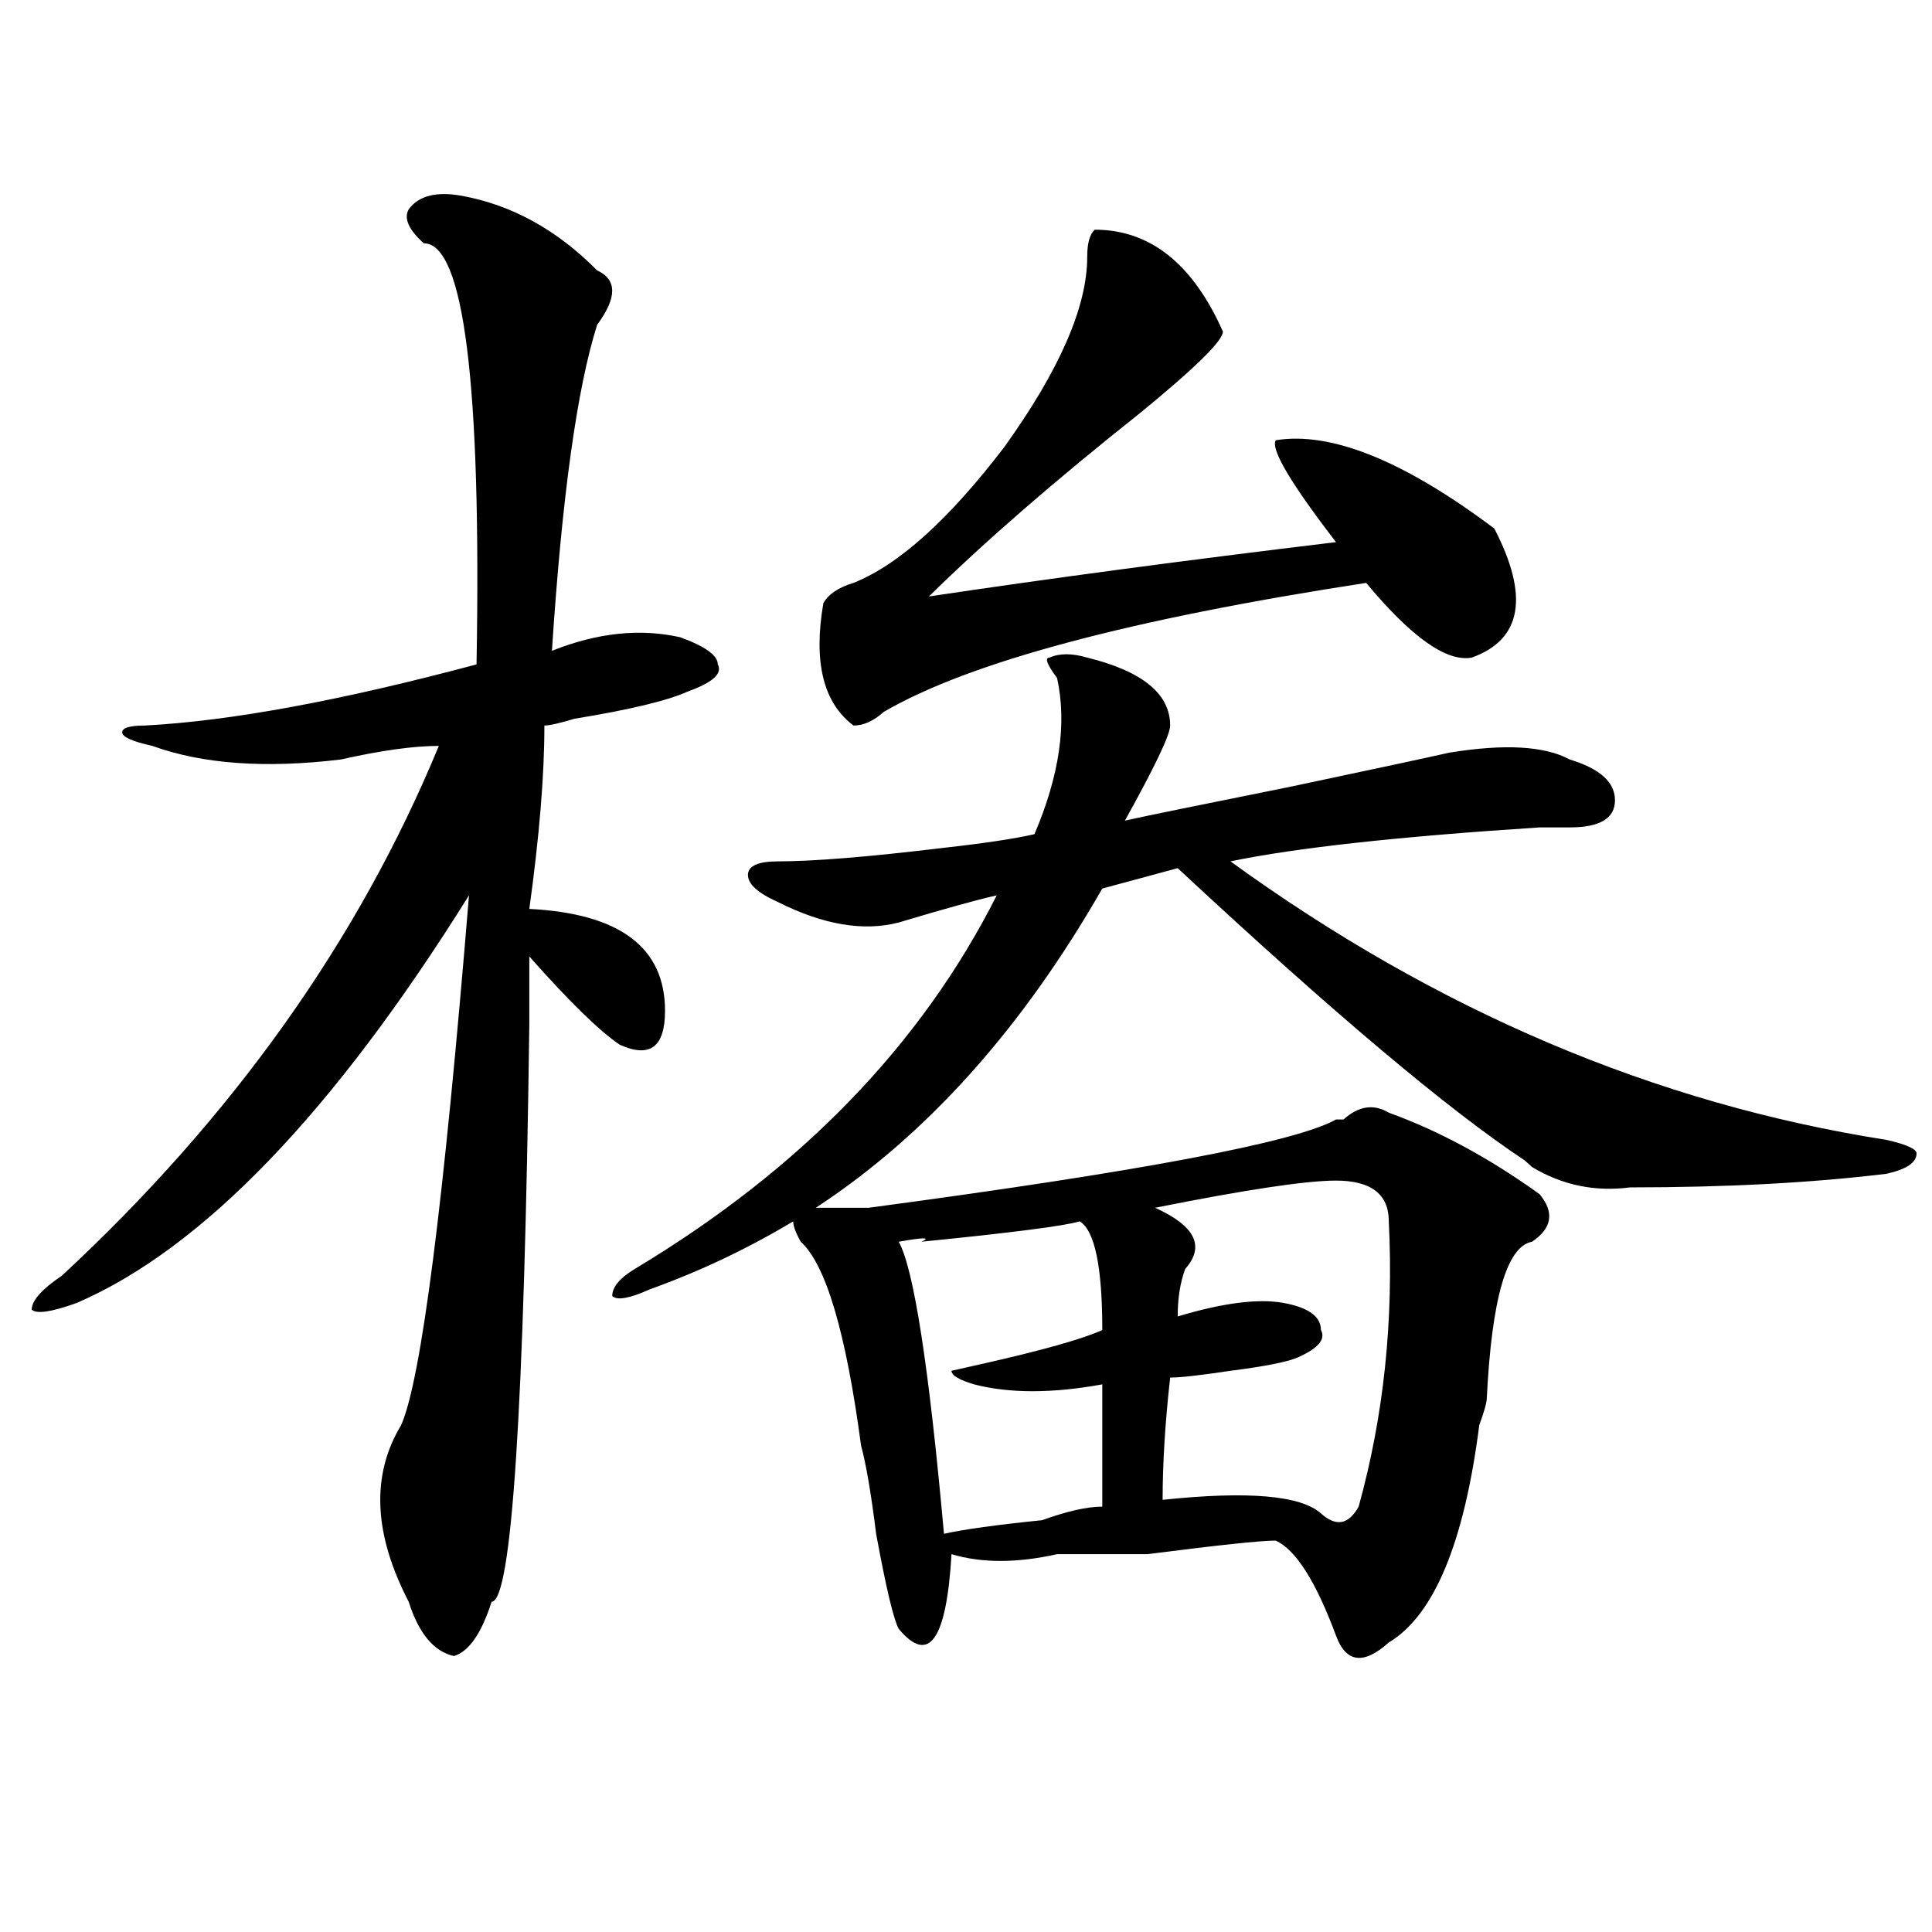 <?xml version="1.0" encoding="utf-8"?>
<!-- Generator: Adobe Illustrator 16.0.0, SVG Export Plug-In . SVG Version: 6.00 Build 0)  -->
<!DOCTYPE svg PUBLIC "-//W3C//DTD SVG 1.1//EN" "http://www.w3.org/Graphics/SVG/1.1/DTD/svg11.dtd">
<svg version="1.1" id="图层_1" xmlns="http://www.w3.org/2000/svg" xmlns:xlink="http://www.w3.org/1999/xlink" x="0px" y="0px"
	 width="1000px" height="1000px" viewBox="0 0 1000 1000" enable-background="new 0 0 1000 1000" xml:space="preserve">
<path d="M238.848,101.313c25.975,4.724,49.389,17.578,70.242,38.672c10.365,4.724,10.365,14.063,0,28.125
	c-10.427,32.849-18.231,89.099-23.414,168.75c23.414-9.338,45.486-11.7,66.34-7.031c12.987,4.725,19.512,9.394,19.512,14.063
	c2.561,4.725-2.622,9.394-15.609,14.063c-10.427,4.725-29.938,9.394-58.535,14.063c-7.805,2.362-13.049,3.516-15.609,3.516
	c0,25.818-2.622,57.459-7.805,94.922c46.828,2.362,70.242,19.94,70.242,52.734c0,18.787-7.805,24.609-23.414,17.578
	c-10.427-7.031-26.036-22.247-46.828-45.703c0,9.394,0,21.094,0,35.156c-2.622,199.237-9.146,298.828-19.512,298.828
	c-5.244,16.369-11.707,25.763-19.512,28.125c-10.427-2.362-18.231-11.756-23.414-28.125c-18.231-35.156-19.512-65.588-3.902-91.406
	c10.365-23.4,22.072-114.807,35.121-274.219c-70.242,112.5-137.924,182.813-202.922,210.938
	c-13.049,4.725-20.854,5.878-23.414,3.516c0-4.669,5.183-10.547,15.609-17.578c88.412-82.013,153.472-173.419,195.117-274.219
	c-13.049,0-29.938,2.362-50.73,7.031c-39.023,4.725-71.584,2.362-97.559-7.031c-10.427-2.307-15.609-4.669-15.609-7.031
	c0-2.307,3.902-3.516,11.707-3.516c44.206-2.307,101.461-12.854,171.703-31.641c2.561-145.294-6.524-217.969-27.316-217.969
	c-7.805-7.031-10.427-12.854-7.805-17.578C216.714,101.313,225.799,99.005,238.848,101.313z M336.406,667.328
	c-10.427,4.725-16.951,5.878-19.512,3.516c0-4.669,3.902-9.338,11.707-14.063c85.852-51.525,148.289-116.016,187.313-193.359
	c-10.427,2.362-27.316,7.031-50.73,14.063c-18.231,4.725-39.023,1.209-62.438-10.547c-10.427-4.669-15.609-9.338-15.609-14.063
	c0-4.669,5.183-7.031,15.609-7.031c18.17,0,46.828-2.307,85.852-7.031c20.792-2.307,36.401-4.669,46.828-7.031
	c12.987-30.432,16.89-57.403,11.707-80.859c-5.244-7.031-6.524-10.547-3.902-10.547c5.183-2.307,11.707-2.307,19.512,0
	c28.597,7.031,42.926,18.787,42.926,35.156c0,4.725-7.805,21.094-23.414,49.219c10.365-2.307,39.023-8.185,85.852-17.578
	c44.206-9.338,71.522-15.216,81.949-17.578c28.597-4.669,49.389-3.516,62.438,3.516c15.609,4.725,23.414,11.756,23.414,21.094
	c0,9.394-7.805,14.063-23.414,14.063c-2.622,0-7.805,0-15.609,0c-72.864,4.725-126.217,10.547-159.996,17.578
	c106.644,77.344,219.812,125.409,339.504,144.141c10.365,2.362,15.609,4.725,15.609,7.031c0,4.725-5.244,8.24-15.609,10.547
	c-39.023,4.725-83.291,7.031-132.68,7.031c-18.231,2.362-35.121-1.153-50.73-10.547l-3.902-3.516
	c-39.023-25.763-98.9-76.135-179.508-151.172l-39.023,10.547c-41.646,72.675-91.096,127.771-148.289,165.234
	c10.365,0,19.512,0,27.316,0c140.484-18.731,221.092-33.947,241.945-45.703h3.902c7.805-7.031,15.609-8.185,23.414-3.516
	c25.975,9.394,52.011,23.456,78.047,42.188c7.805,9.394,6.463,17.578-3.902,24.609c-13.049,2.362-20.854,29.334-23.414,80.859
	c0,2.362-1.342,7.031-3.902,14.063c-7.805,60.975-23.414,98.438-46.828,112.5c-13.049,11.7-22.134,10.547-27.316-3.516
	c-10.427-28.125-20.854-44.494-31.219-49.219c-7.805,0-29.938,2.362-66.34,7.031c-18.231,0-31.219,0-39.023,0
	c-2.622,0-5.244,0-7.805,0c-20.854,4.669-39.023,4.669-54.633,0c-2.622,44.494-11.707,57.403-27.316,38.672
	c-2.622-4.725-6.524-21.094-11.707-49.219c-2.622-21.094-5.244-36.31-7.805-45.703c-7.805-58.557-18.231-93.713-31.219-105.469
	c-2.622-4.669-3.902-8.185-3.902-10.547C387.137,646.234,362.381,657.99,336.406,667.328z M566.645,118.891
	c28.597,0,50.73,17.578,66.34,52.734c0,4.724-14.329,18.786-42.926,42.188c-44.268,35.156-80.669,66.797-109.266,94.922
	c62.438-9.338,132.68-18.731,210.727-28.125c-23.414-30.433-33.841-48.011-31.219-52.734c28.597-4.669,66.34,10.547,113.168,45.703
	c18.17,35.156,14.268,57.459-11.707,66.797c-13.049,2.362-31.219-10.547-54.633-38.672
	c-122.314,18.787-205.544,41.034-249.75,66.797c-5.244,4.725-10.427,7.031-15.609,7.031c-15.609-11.7-20.854-32.794-15.609-63.281
	c2.561-4.669,7.805-8.185,15.609-10.547c23.414-9.338,49.389-32.794,78.047-70.313c28.597-39.825,42.926-72.62,42.926-98.438
	C562.742,125.922,564.022,121.253,566.645,118.891z M558.84,632.172c-7.805,2.362-35.121,5.878-81.949,10.547
	c5.183-2.307,1.28-2.307-11.707,0c7.805,14.063,15.609,64.49,23.414,151.172c10.365-2.307,27.316-4.669,50.73-7.031
	c12.987-4.669,23.414-7.031,31.219-7.031c0-21.094,0-42.188,0-63.281c-26.036,4.725-48.17,4.725-66.34,0
	c-7.805-2.307-11.707-4.669-11.707-7.031L508.109,706c31.219-7.031,52.011-12.854,62.438-17.578
	C570.547,655.628,566.645,636.896,558.84,632.172z M691.52,611.078c-15.609,0-46.828,4.725-93.656,14.063
	c20.792,9.394,25.975,19.94,15.609,31.641c-2.622,7.031-3.902,15.271-3.902,24.609c23.414-7.031,41.584-9.338,54.633-7.031
	c12.987,2.362,19.512,7.031,19.512,14.063c2.561,4.725-1.342,9.394-11.707,14.063c-5.244,2.362-16.951,4.725-35.121,7.031
	c-15.609,2.362-26.036,3.516-31.219,3.516c-2.622,23.456-3.902,44.55-3.902,63.281c44.206-4.669,71.522-2.307,81.949,7.031
	c7.805,7.031,14.268,5.878,19.512-3.516c12.987-46.856,18.17-96.075,15.609-147.656C718.836,618.109,709.689,611.078,691.52,611.078
	z"/>
</svg>
